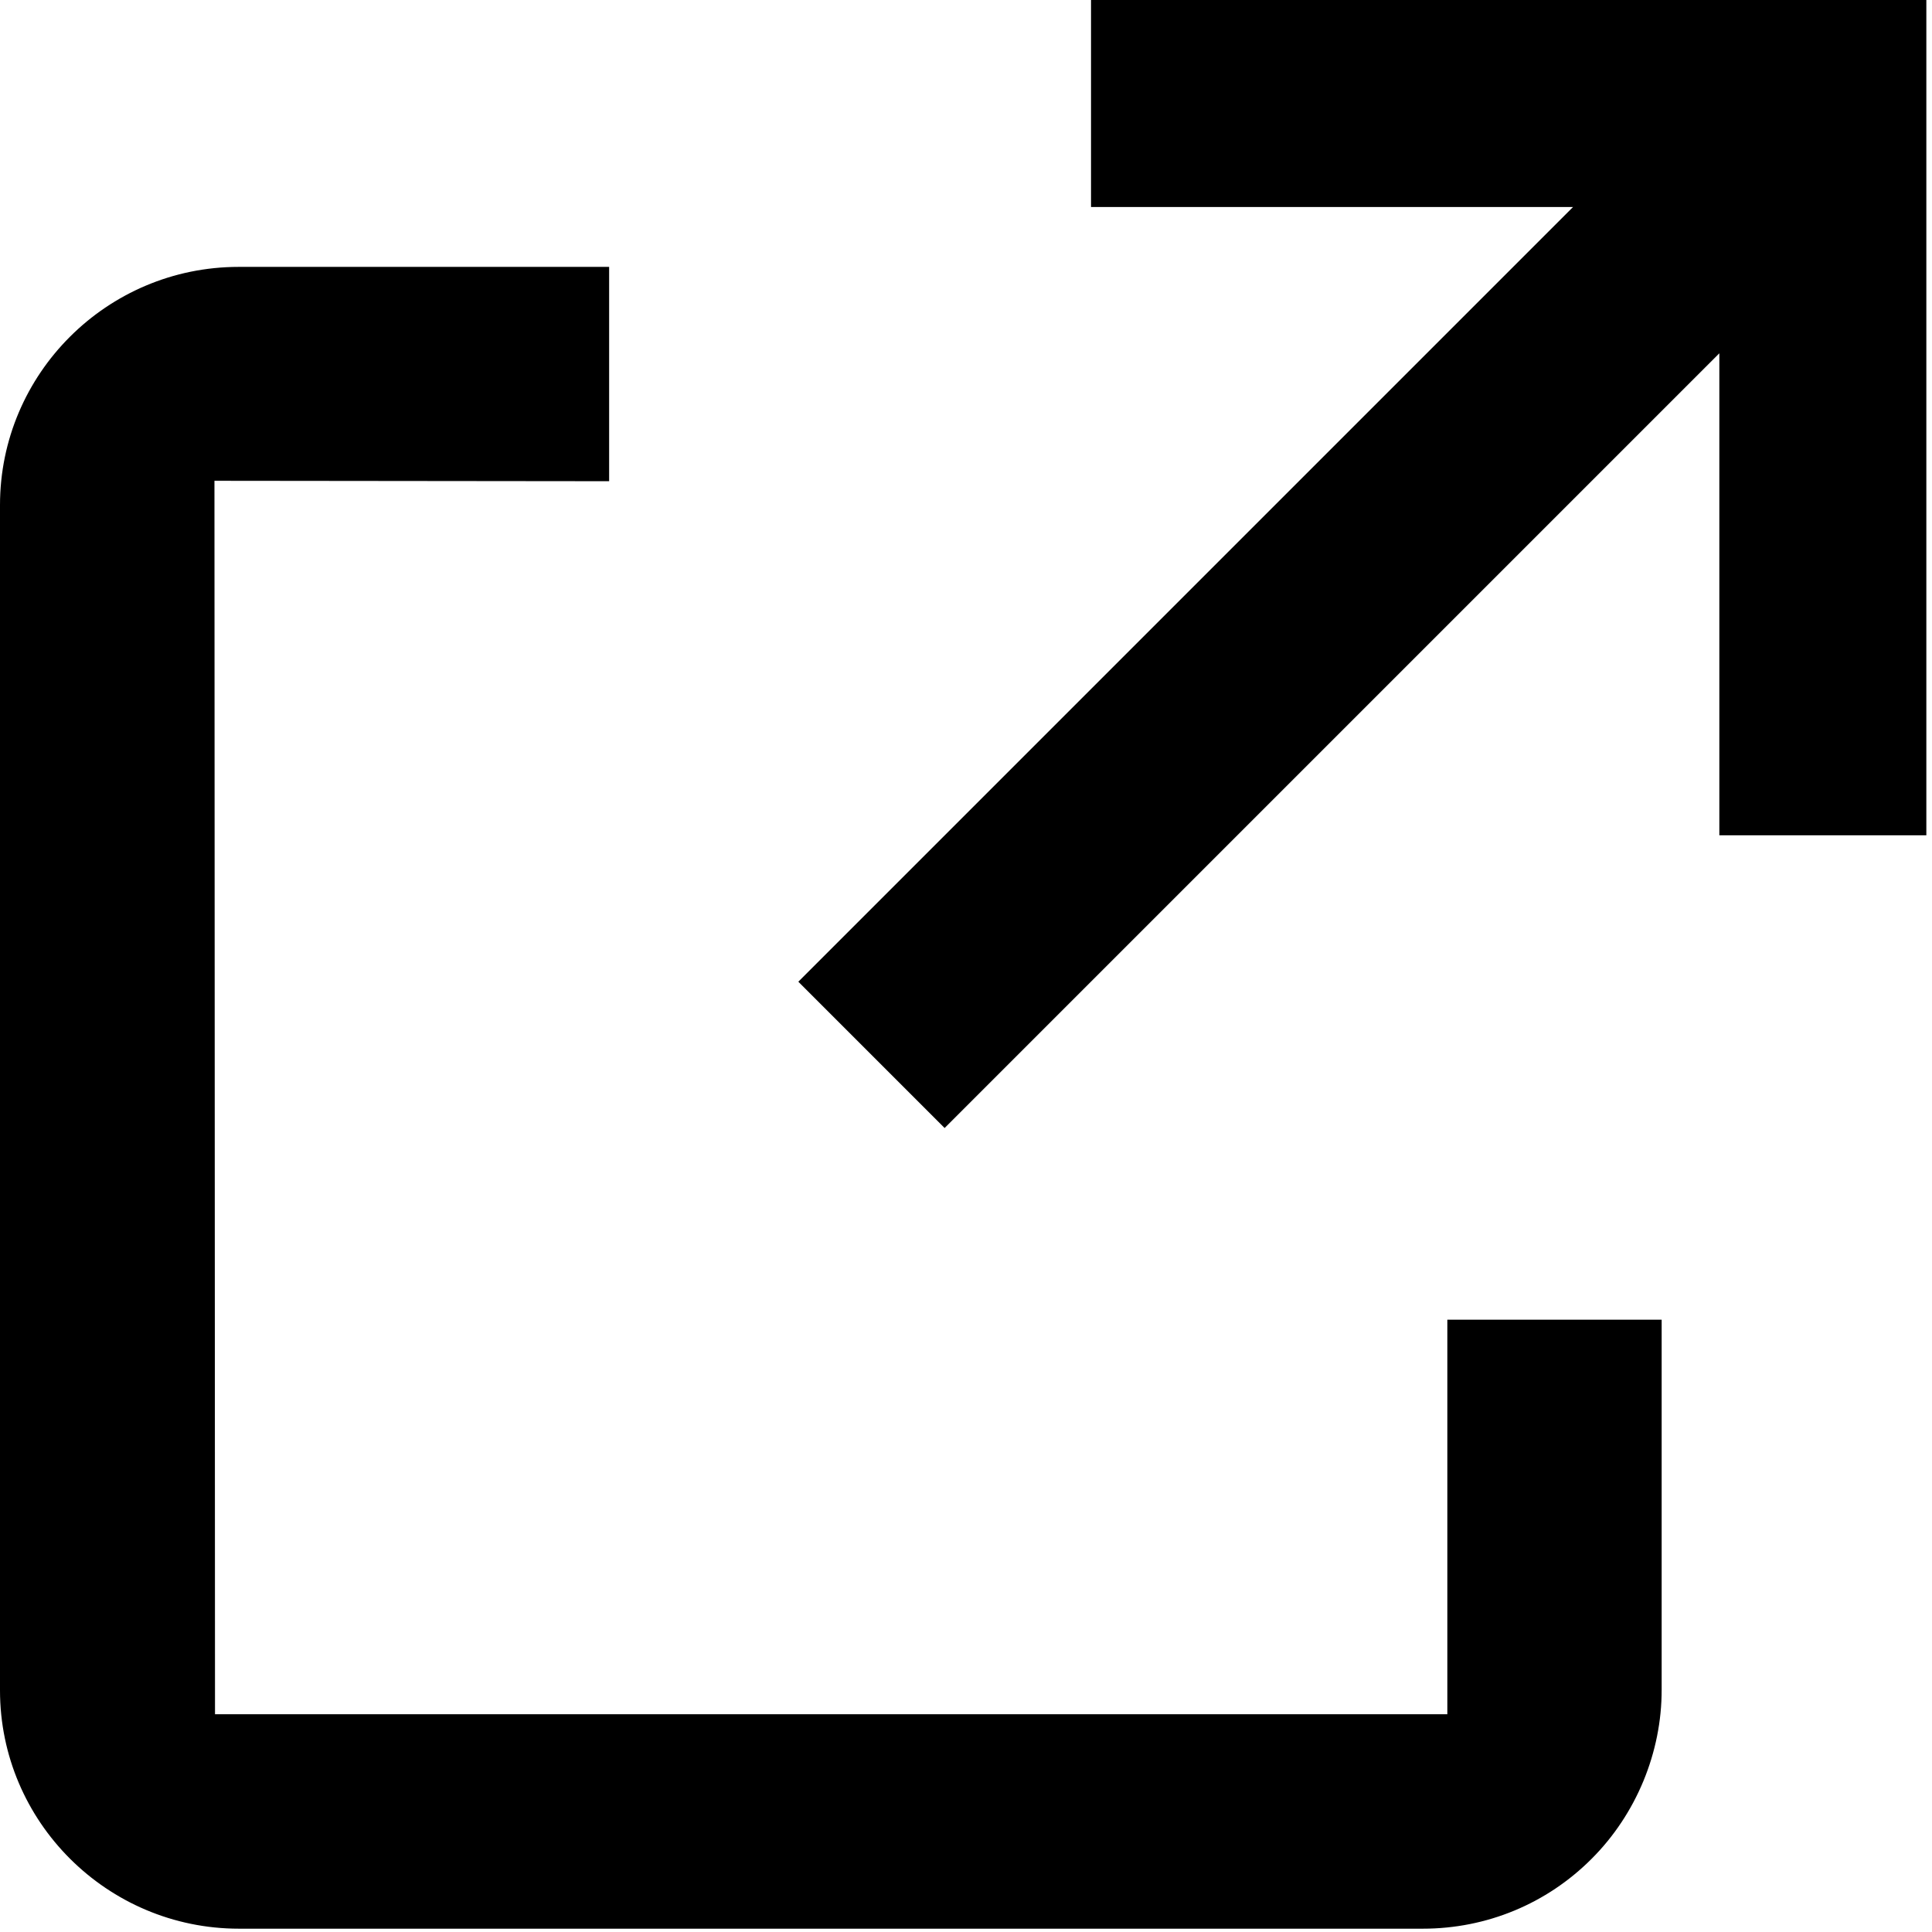 <?xml version="1.0" encoding="UTF-8"?>
<svg width="14px" height="14px" viewBox="0 0 14 14" version="1.1" xmlns="http://www.w3.org/2000/svg" xmlns:xlink="http://www.w3.org/1999/xlink">
    <title>Combined Shape</title>
    <g id="6-10-22" stroke="none" stroke-width="1" fill="none" fill-rule="evenodd">
        <g id="Investments-Hover-v2" transform="translate(-515, -1900)" fill="#000000">
            <g id="Featured-Grantees" transform="translate(236, 1669)">
                <path d="M283.414,232.934 L283.414,234.487 L280.554,234.484 L280.558,243.422 L289.488,243.422 L289.488,240.563 L291.041,240.563 L291.041,243.243 C291.042,243.698 290.857,244.146 290.534,244.469 C290.208,244.796 289.772,244.976 289.31,244.976 L289.31,244.976 L280.732,244.976 C279.777,244.976 279,244.201 279,243.249 L279,243.249 L279,234.66 C279,233.708 279.776,232.934 280.729,232.934 L280.729,232.934 L283.414,232.934 Z M292.959,231 L292.959,237.053 L291.459,237.053 L291.459,233.56 L285.845,239.174 L284.785,238.114 L290.399,232.5 L286.906,232.5 L286.906,231 L292.959,231 Z" id="Combined-Shape"></path>
            </g>
        </g>
    </g>
</svg>